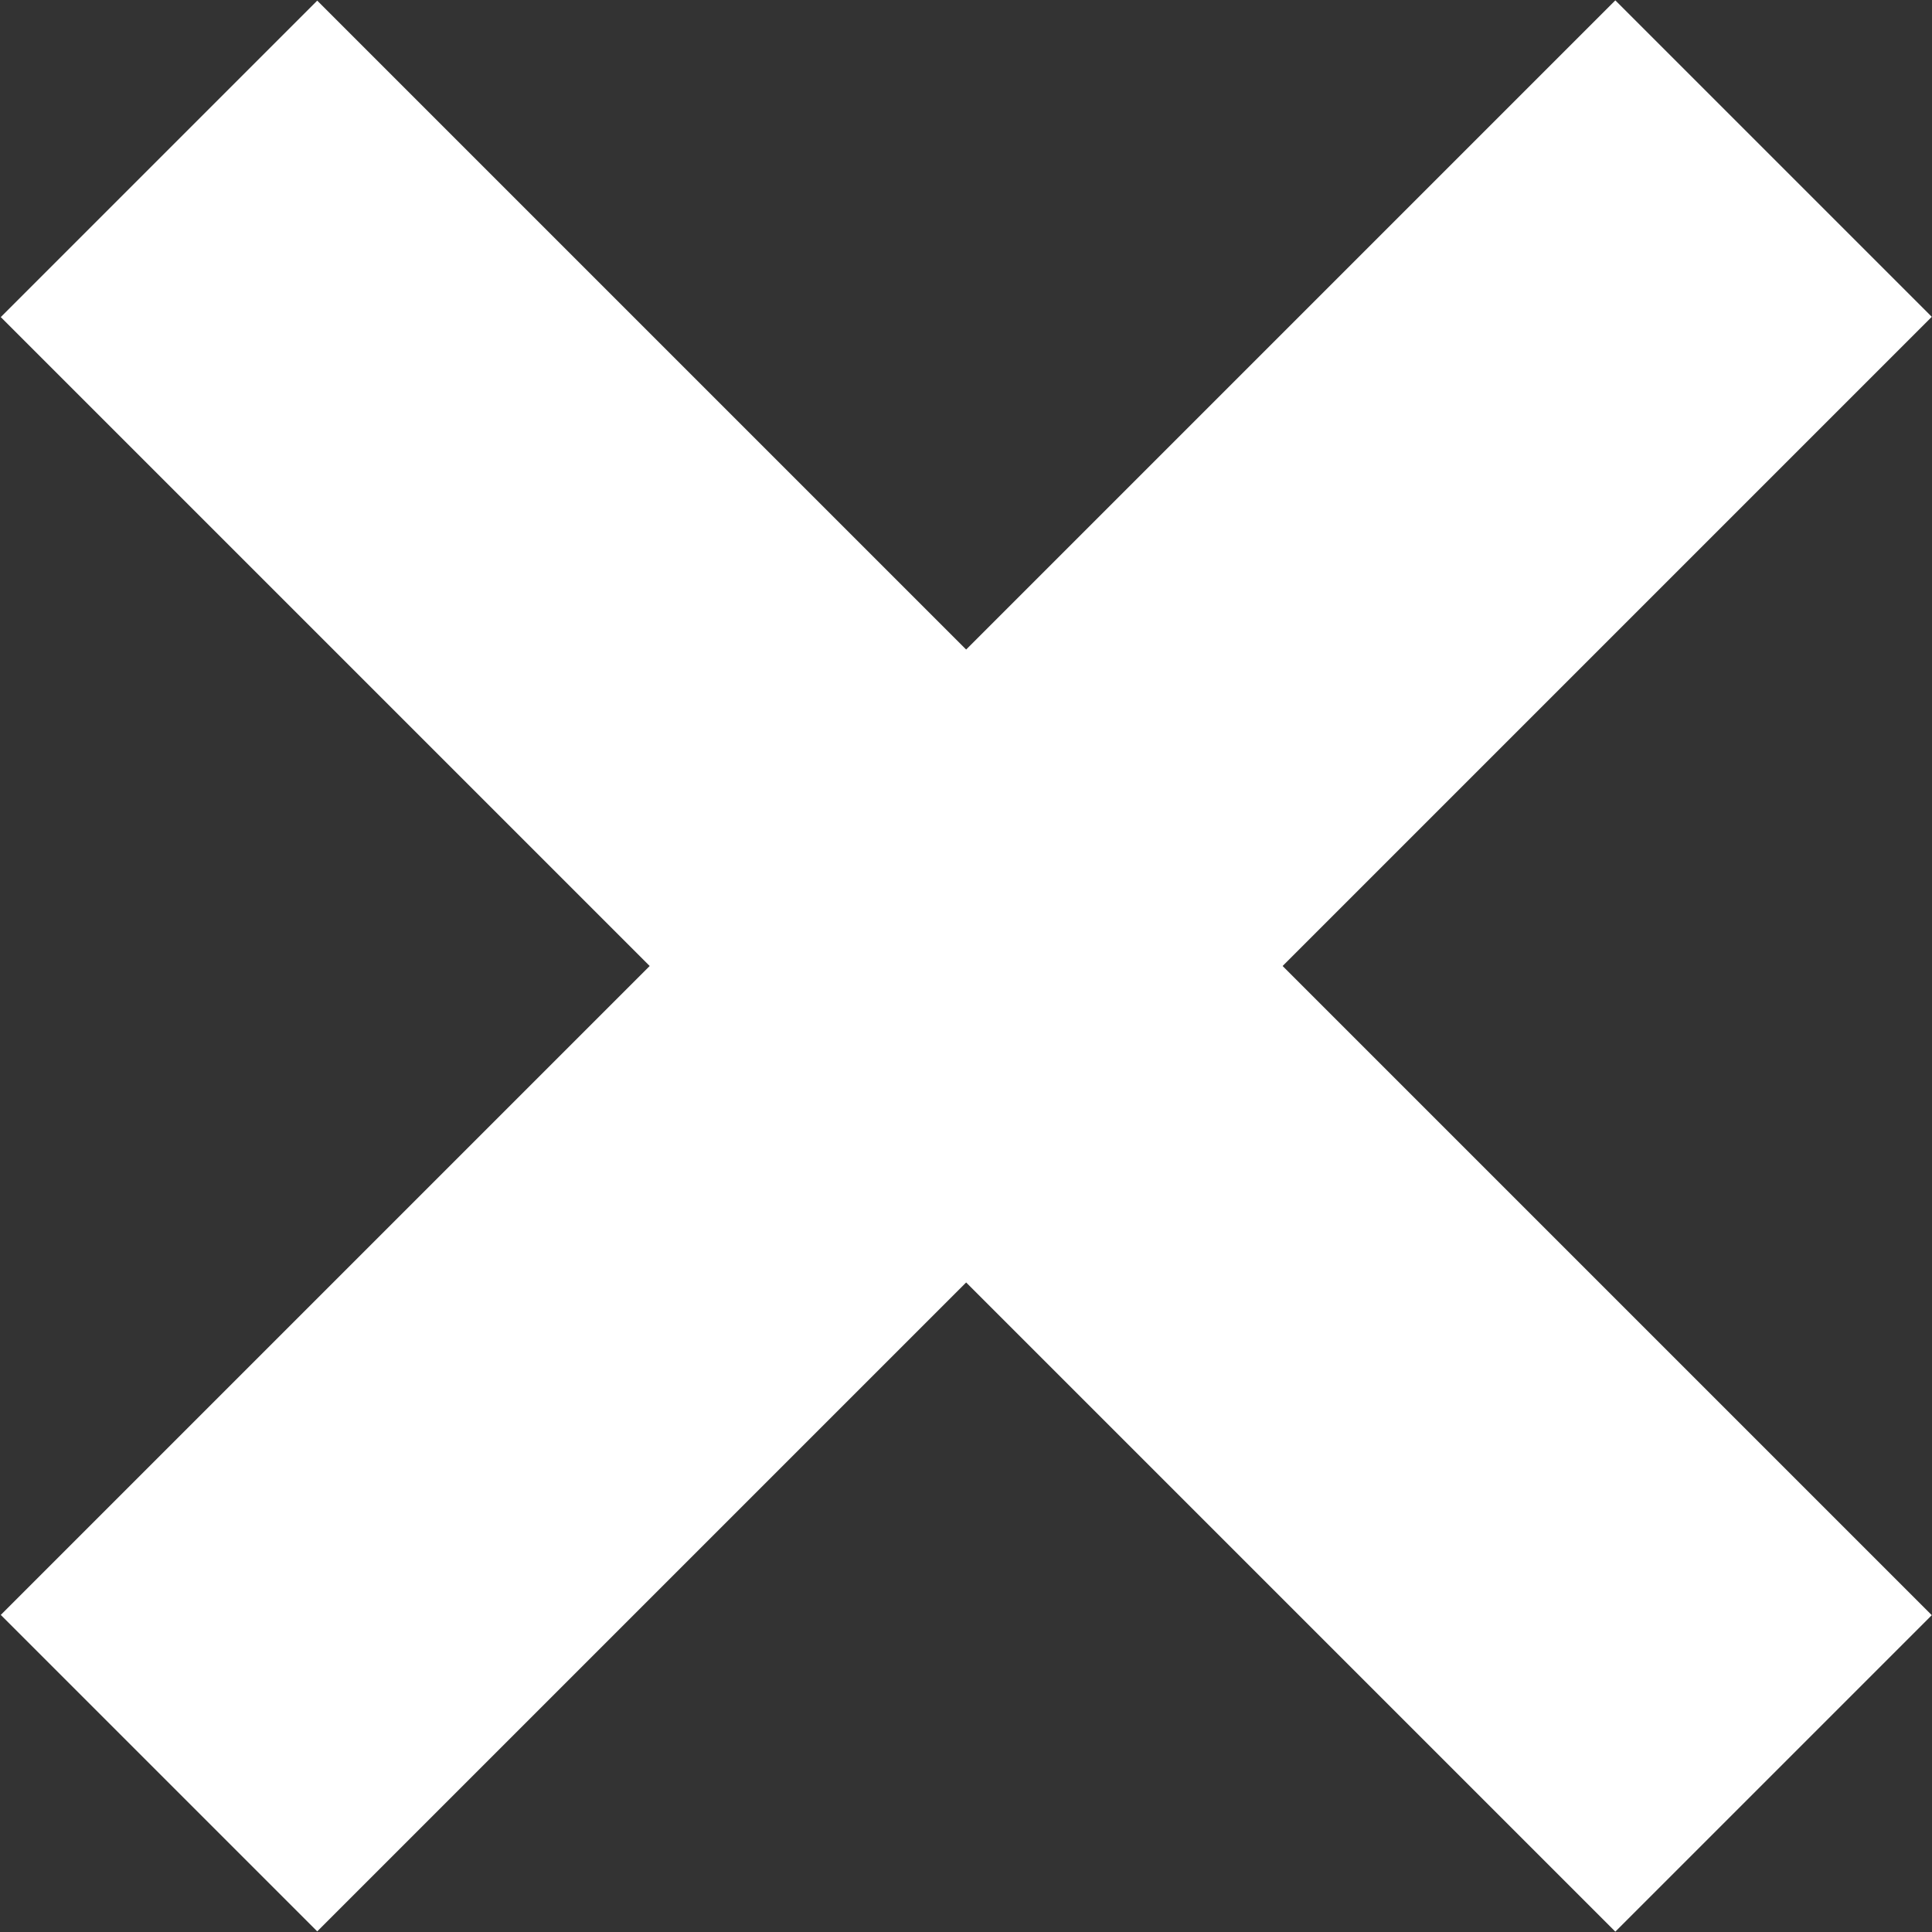 <?xml version="1.0" encoding="UTF-8"?> <svg xmlns="http://www.w3.org/2000/svg" id="Layer_1" version="1.1" viewBox="0 0 512 512"><rect x="0" y="0" width="512" height="512" fill="#333333" stroke="none"/><defs><style> .st0 { fill: #fff; } </style></defs><rect class="st0" x="196.7" y="-46.5" width="118.6" height="605.1" transform="translate(-106 256) rotate(-45)"></rect><rect class="st0" x="-46.5" y="196.7" width="605.1" height="118.6" transform="translate(-106 256) rotate(-45)"></rect></svg> 